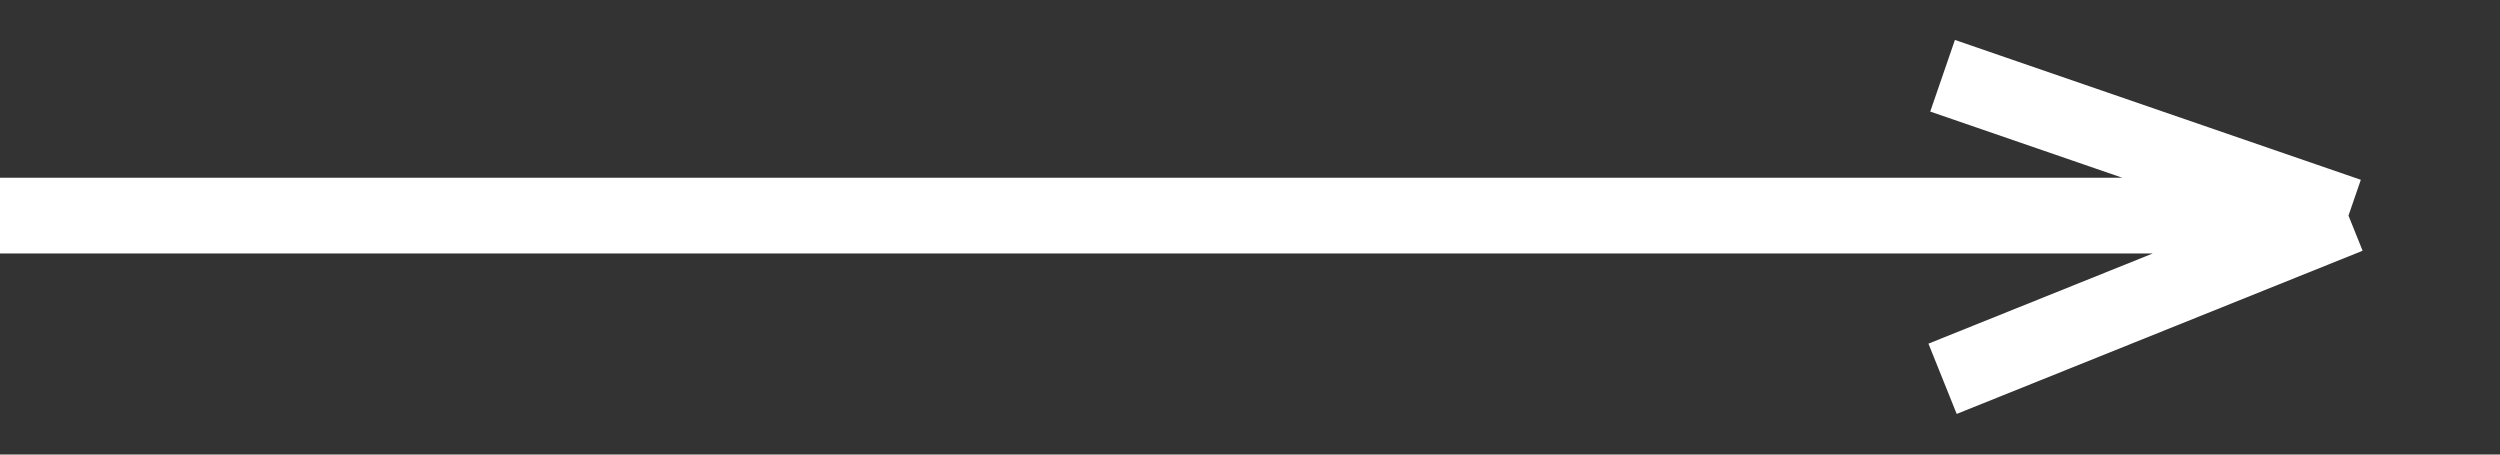 <?xml version="1.0" encoding="UTF-8"?> <svg xmlns="http://www.w3.org/2000/svg" width="33" height="6" viewBox="0 0 33 6" fill="none"><rect x="0" y="0" width="33" height="6" fill="#333333" stroke="none"/><path d="M0 2.846H31M31 2.846L25.642 5M31 2.846L25.642 1" stroke="white"></path></svg> 